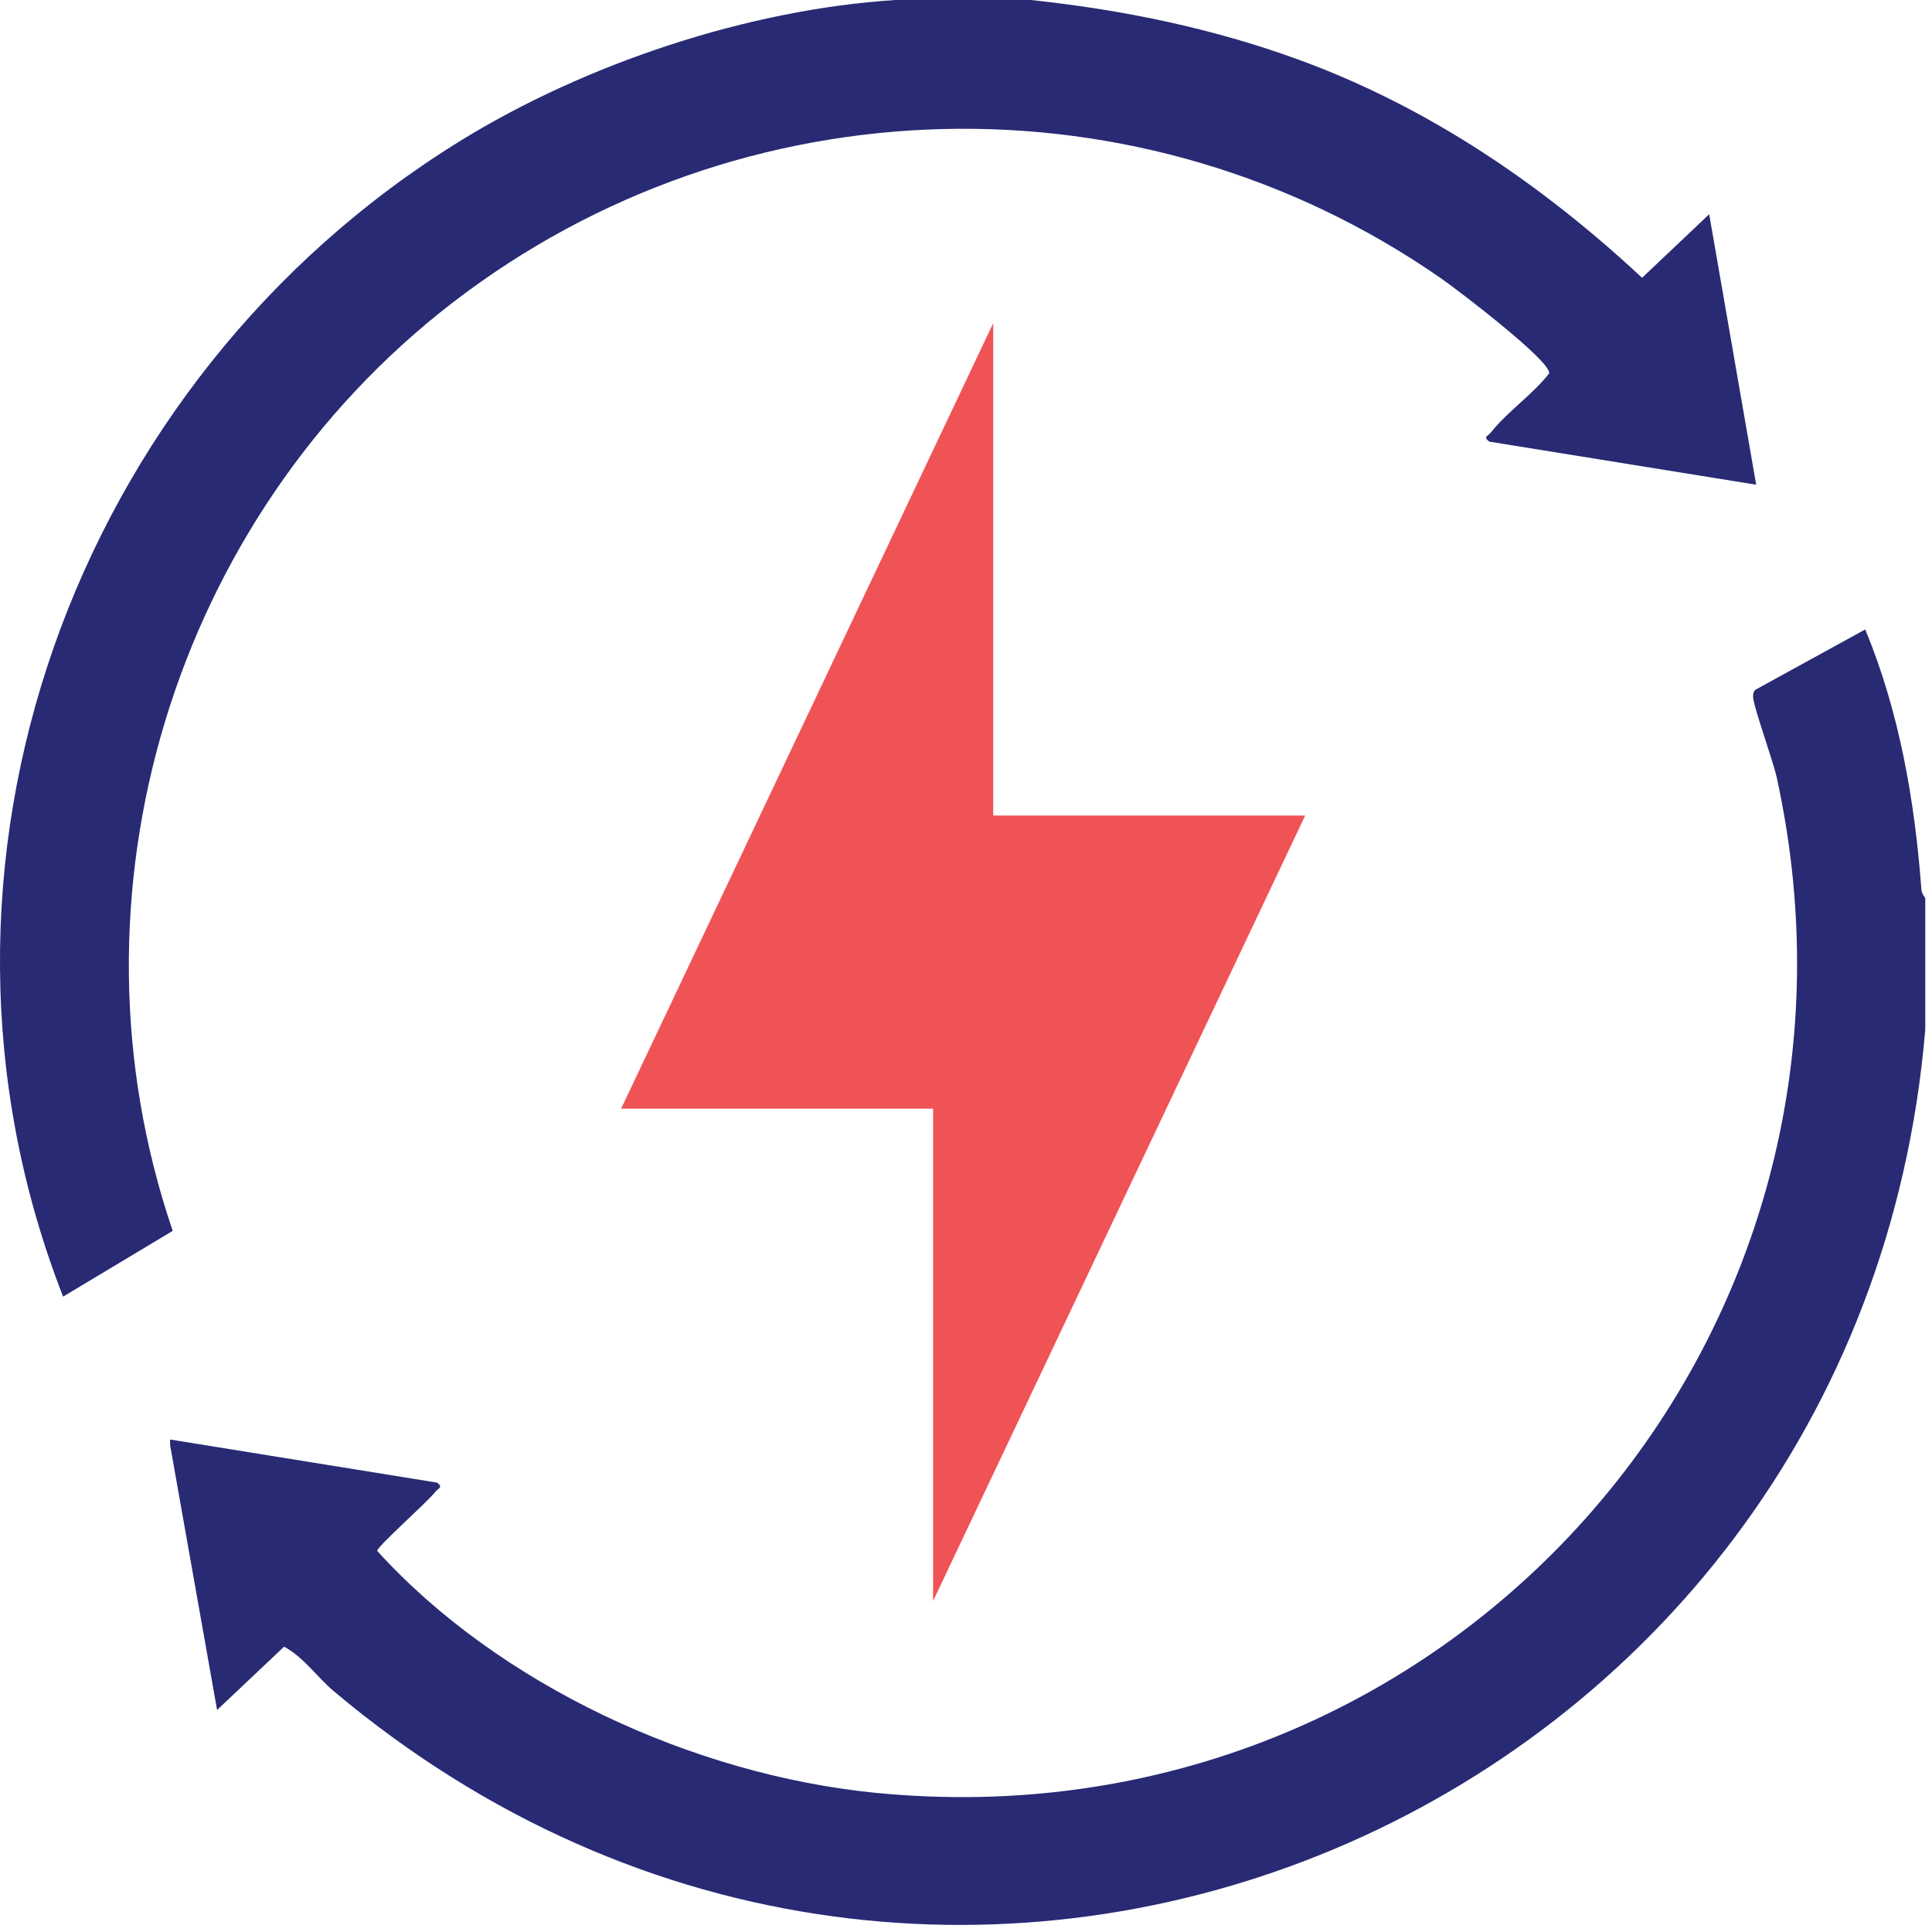 <svg width="169" height="169" viewBox="0 0 169 169" fill="none" xmlns="http://www.w3.org/2000/svg">
<g clip-path="url(#clip0_253_198)">
<path d="M90.17 0C98.16 0.85 106.06 2.46 113.68 5.25C124.99 9.4 134.88 16.14 143.64 24.3L149.51 18.74L153.62 42.4L130.27 38.63C129.7 38.2 130.16 38.16 130.44 37.8C131.84 36.02 134.1 34.49 135.51 32.66C135.7 31.59 127.45 25.32 126.1 24.38C99.9 6.13 64.83 7.01 39.57 26.49C15.17 45.31 5.09 78.31 15.11 107.67L5.52 113.42C-9.14 75.91 6.4 33.25 40.22 12.35C51.22 5.56 65.45 0.82 78.33 0H90.17Z" fill="#282A74"/>
<path d="M168.41 78.57V90.08C162.61 158.75 82.94 193.15 29.19 147.93C27.71 146.68 26.6 144.99 24.85 144.04L18.99 149.58L14.88 126.41V125.92L38.23 129.69C38.8 130.12 38.34 130.16 38.06 130.52C37.35 131.43 33.07 135.2 32.99 135.66C43.68 147.43 60.71 155.24 76.53 156.82C126.59 161.8 166.16 117.21 155.43 68.06C155.09 66.49 153.37 61.83 153.35 60.93C153.35 60.68 153.38 60.49 153.58 60.32L163.16 55.06C166.15 62.28 167.49 70.04 168.07 77.78C168.1 78.2 168.41 78.53 168.41 78.57Z" fill="#282A74"/>
<path d="M86.88 71.34H114.17L81.62 140.05V96.98H54.33L86.88 28.27V71.34Z" fill="#F05356"/>
</g>
<defs>
<clipPath id="clip0_253_198">
<rect width="168.41" height="168.38" fill="white"/>
</clipPath>
</defs>
</svg>
